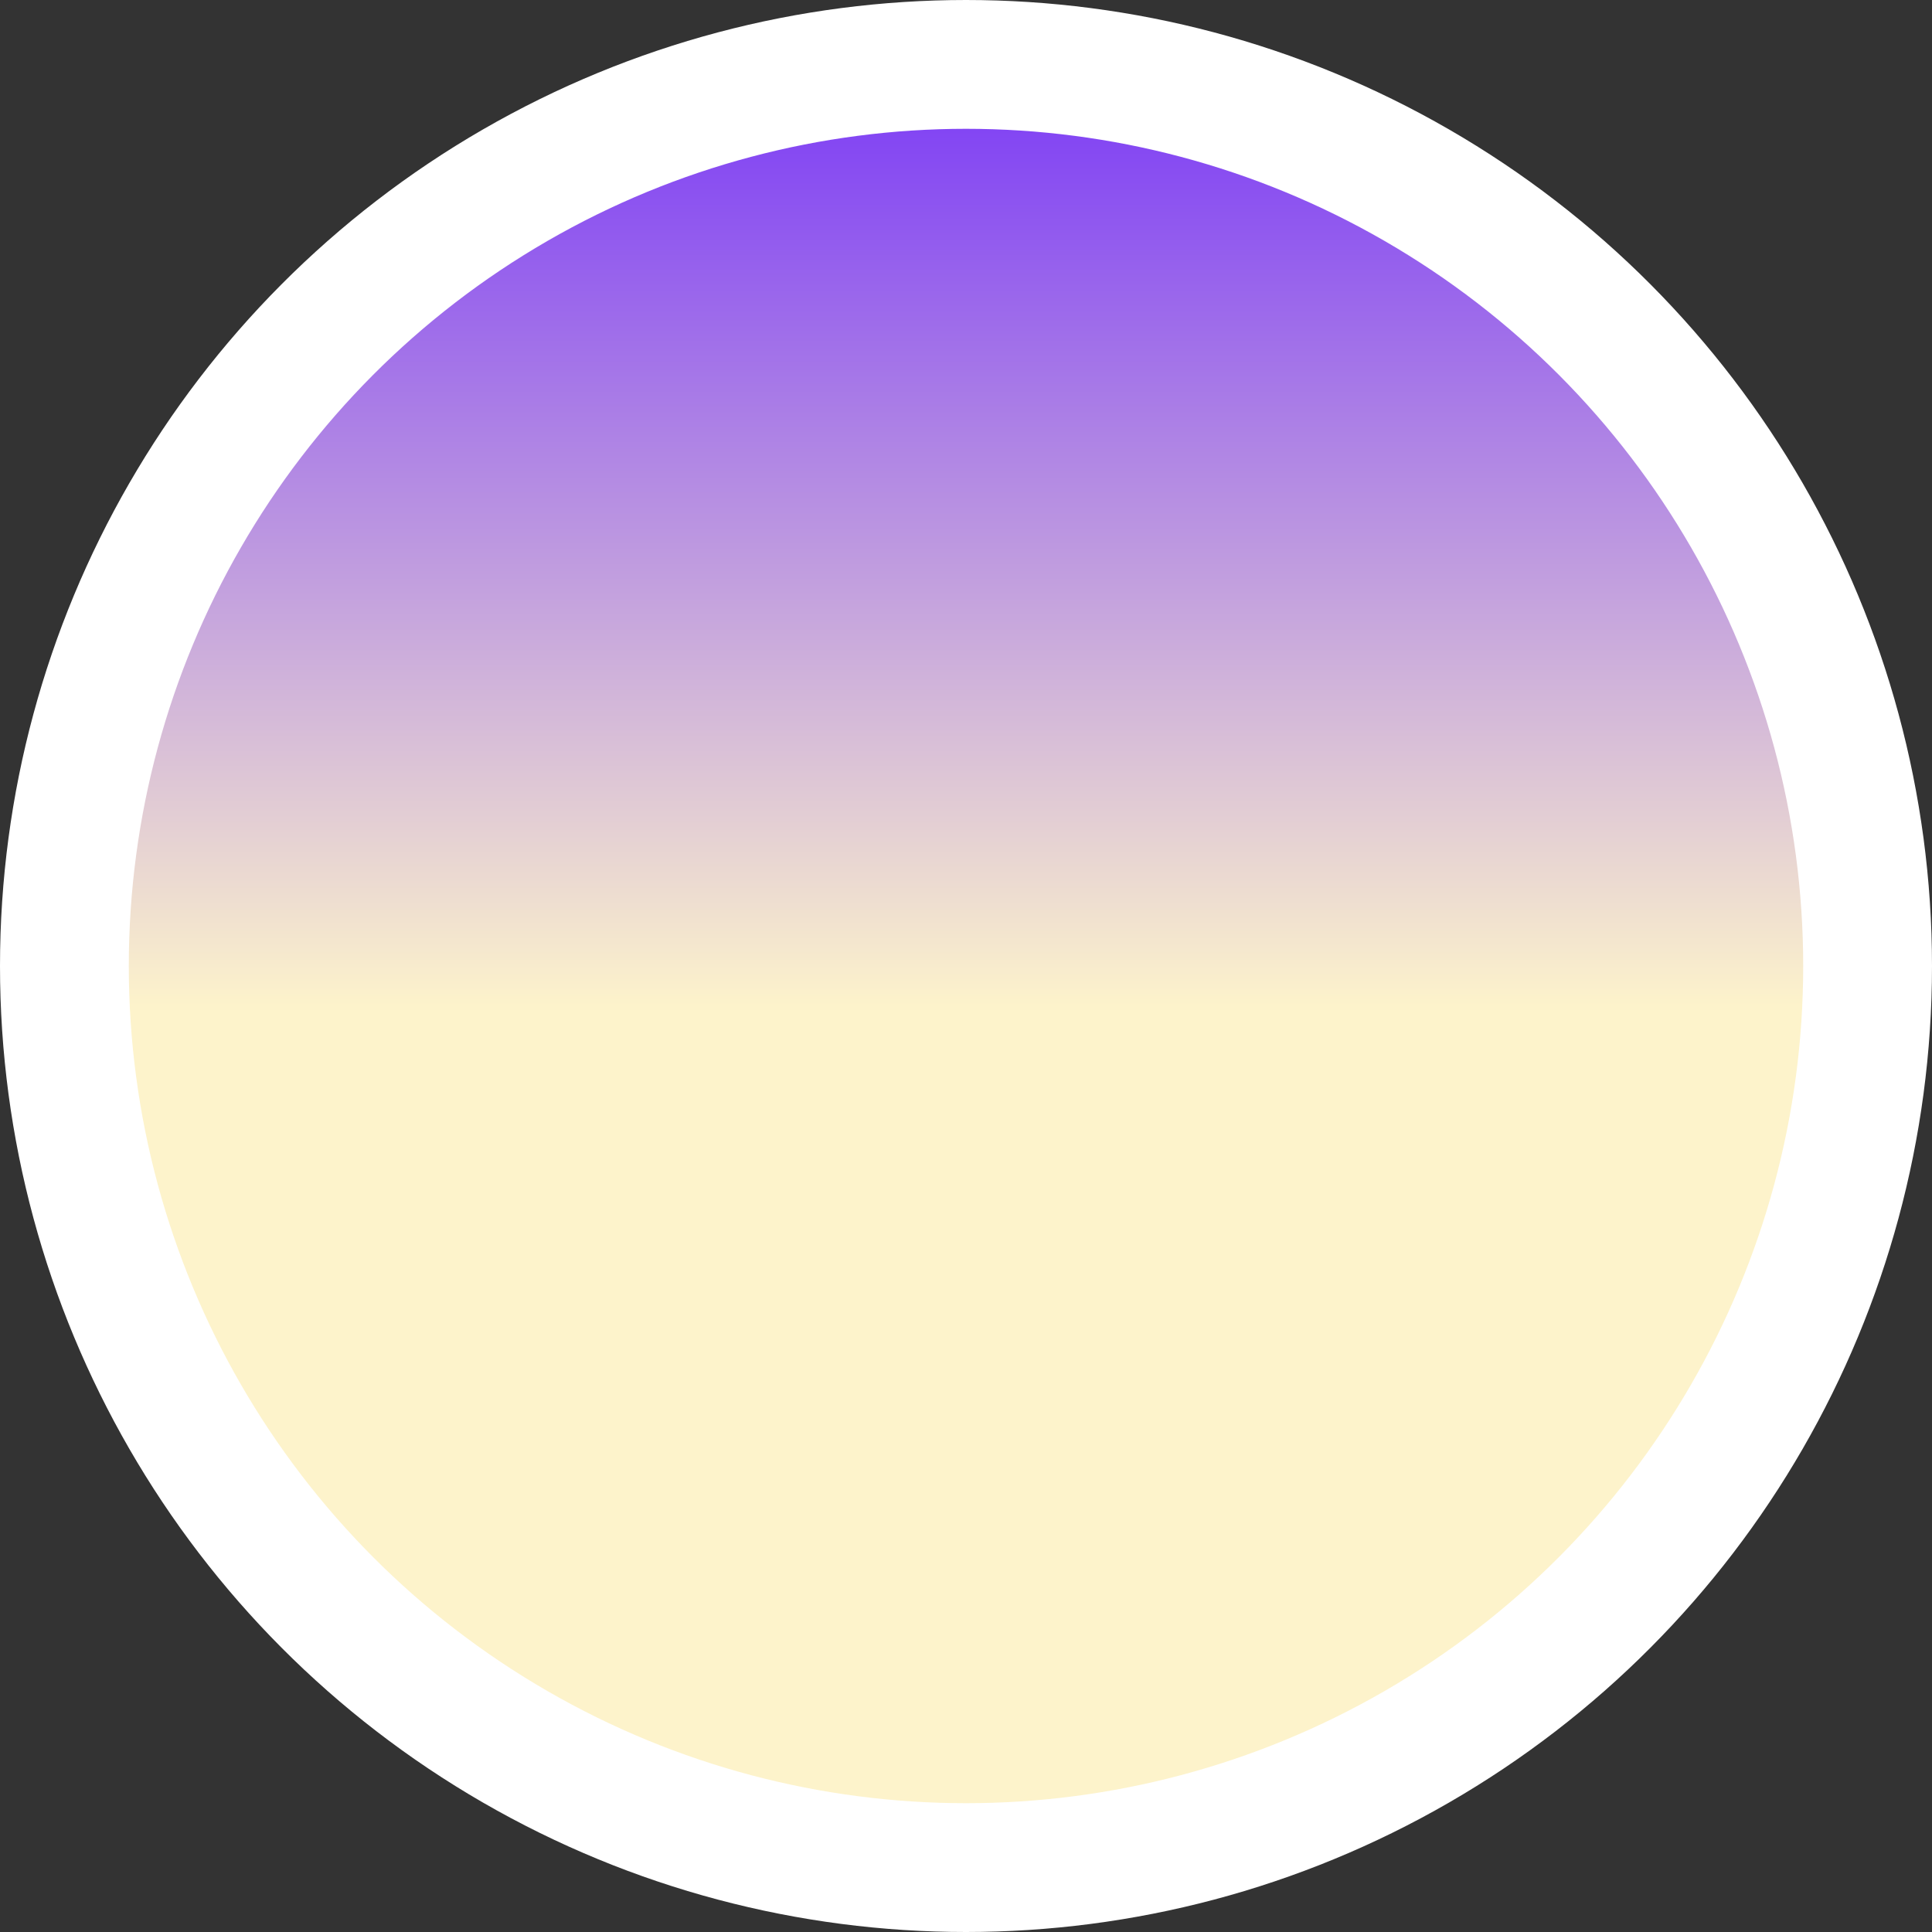 <svg width="15" height="15" viewBox="0 0 15 15" fill="none" xmlns="http://www.w3.org/2000/svg">
<rect x="0" y="0" width="15" height="15" fill="#333333" stroke="none"/>
<circle cx="7.5" cy="7.5" r="7" fill="url(#paint0_linear_119_1780)" stroke="white"/>
<defs>
<linearGradient id="paint0_linear_119_1780" x1="7.5" y1="0" x2="7.5" y2="15" gradientUnits="userSpaceOnUse">
<stop stop-color="#712CF9"/>
<stop offset="0.521" stop-color="#FDF3CB"/>
<stop offset="0.568" stop-color="#FDF3CB"/>
</linearGradient>
</defs>
</svg>
